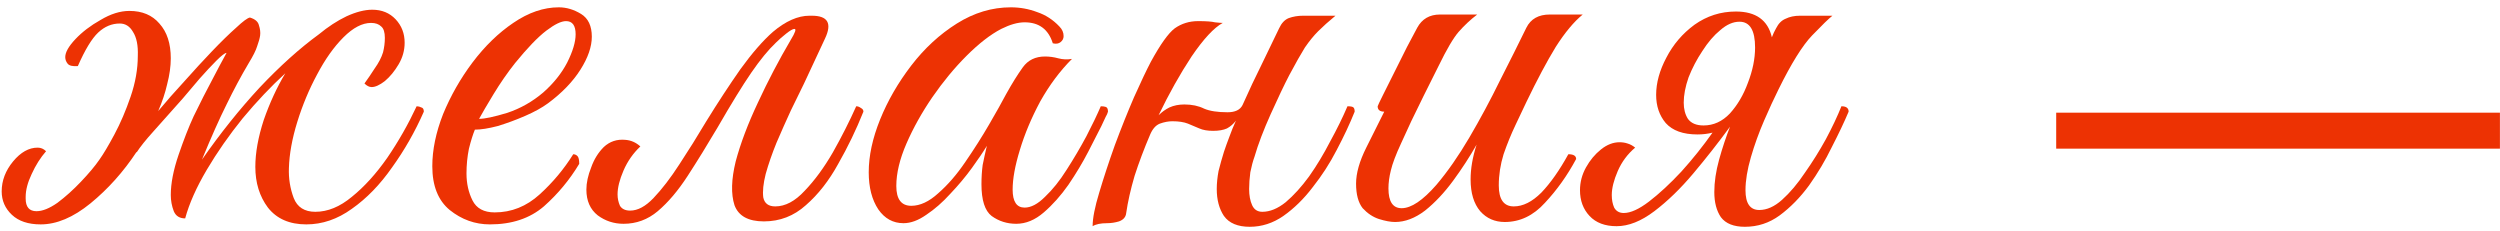 <?xml version="1.0" encoding="UTF-8"?> <svg xmlns="http://www.w3.org/2000/svg" width="271" height="25" viewBox="0 0 271 25" fill="none"><path d="M14.808 16.524V16.459C13.378 18.626 11.71 20.489 9.803 22.049C7.94 23.566 6.142 24.324 4.408 24.324C3.065 24.324 2.025 23.978 1.288 23.284C0.552 22.591 0.183 21.746 0.183 20.749C0.183 19.579 0.595 18.496 1.418 17.499C2.242 16.503 3.13 16.004 4.083 16.004C4.43 16.004 4.733 16.134 4.993 16.394C4.387 17.088 3.867 17.911 3.433 18.864C3 19.774 2.783 20.598 2.783 21.334V21.529C2.783 22.439 3.173 22.894 3.953 22.894C4.603 22.894 5.362 22.591 6.228 21.984C7.095 21.334 7.94 20.576 8.763 19.709C9.63 18.799 10.302 17.998 10.778 17.304C11.212 16.698 11.753 15.788 12.403 14.574C13.053 13.361 13.638 11.996 14.158 10.479C14.678 8.963 14.938 7.489 14.938 6.059C14.982 4.933 14.808 4.066 14.418 3.459C14.072 2.853 13.595 2.549 12.988 2.549C12.122 2.549 11.342 2.874 10.648 3.524C9.955 4.174 9.218 5.388 8.438 7.164C7.875 7.208 7.507 7.121 7.333 6.904C7.16 6.688 7.073 6.449 7.073 6.189C7.073 5.669 7.442 5.019 8.178 4.239C8.915 3.459 9.825 2.766 10.908 2.159C11.992 1.509 13.032 1.184 14.028 1.184C15.415 1.184 16.498 1.639 17.278 2.549C18.102 3.459 18.513 4.716 18.513 6.319C18.513 7.186 18.383 8.118 18.123 9.114C17.907 10.068 17.582 11.043 17.148 12.039C18.015 10.999 18.968 9.916 20.008 8.789C21.048 7.619 22.045 6.536 22.998 5.539C23.995 4.499 24.862 3.654 25.598 3.004C26.335 2.311 26.833 1.943 27.093 1.899C27.657 2.073 27.982 2.354 28.068 2.744C28.198 3.134 28.242 3.503 28.198 3.849C28.155 4.153 28.047 4.543 27.873 5.019C27.743 5.453 27.44 6.059 26.963 6.839C26.14 8.226 25.338 9.721 24.558 11.324C23.778 12.884 22.89 14.878 21.893 17.304C23.887 14.444 25.967 11.844 28.133 9.504C30.343 7.164 32.488 5.236 34.568 3.719C35.565 2.896 36.562 2.246 37.558 1.769C38.598 1.293 39.53 1.054 40.353 1.054C41.393 1.054 42.238 1.401 42.888 2.094C43.538 2.788 43.863 3.633 43.863 4.629C43.863 5.453 43.647 6.233 43.213 6.969C42.78 7.706 42.282 8.313 41.718 8.789C41.155 9.223 40.678 9.439 40.288 9.439C40.028 9.439 39.768 9.309 39.508 9.049C39.855 8.573 40.223 8.031 40.613 7.424C41.047 6.818 41.35 6.233 41.523 5.669C41.653 5.149 41.718 4.629 41.718 4.109C41.718 3.503 41.588 3.091 41.328 2.874C41.068 2.614 40.7 2.484 40.223 2.484C39.27 2.484 38.273 3.004 37.233 4.044C36.193 5.084 35.24 6.428 34.373 8.074C33.507 9.678 32.792 11.389 32.228 13.209C31.665 15.029 31.362 16.698 31.318 18.214C31.275 19.341 31.448 20.424 31.838 21.464C32.228 22.461 33.008 22.959 34.178 22.959C35.522 22.959 36.843 22.418 38.143 21.334C39.487 20.251 40.765 18.843 41.978 17.109C43.192 15.333 44.253 13.469 45.163 11.519C45.337 11.519 45.51 11.563 45.683 11.649C45.857 11.693 45.943 11.844 45.943 12.104C44.99 14.271 43.842 16.286 42.498 18.149C41.198 20.013 39.747 21.508 38.143 22.634C36.583 23.761 34.937 24.324 33.203 24.324C31.383 24.324 29.997 23.718 29.043 22.504C28.133 21.291 27.678 19.818 27.678 18.084C27.678 16.568 27.982 14.878 28.588 13.014C29.238 11.151 30.018 9.461 30.928 7.944C29.368 9.374 27.83 10.999 26.313 12.819C24.84 14.639 23.54 16.503 22.413 18.409C21.287 20.316 20.507 22.071 20.073 23.674C19.467 23.674 19.055 23.414 18.838 22.894C18.622 22.331 18.513 21.746 18.513 21.139C18.513 19.883 18.795 18.431 19.358 16.784C19.922 15.138 20.463 13.751 20.983 12.624C21.72 11.108 22.392 9.786 22.998 8.659C23.605 7.489 24.125 6.514 24.558 5.734C24.385 5.734 24.017 6.016 23.453 6.579C22.933 7.099 22.327 7.749 21.633 8.529C20.983 9.309 20.377 10.024 19.813 10.674C18.513 12.148 17.452 13.339 16.628 14.249C15.805 15.159 15.198 15.918 14.808 16.524Z" fill="#ED3203"></path><path d="M62.788 17.759C61.748 19.493 60.469 21.031 58.953 22.374C57.436 23.674 55.486 24.324 53.102 24.324C51.499 24.324 50.047 23.804 48.748 22.764C47.491 21.724 46.862 20.143 46.862 18.019C46.862 16.243 47.252 14.358 48.032 12.364C48.856 10.371 49.917 8.508 51.218 6.774C52.561 4.998 54.034 3.568 55.638 2.484C57.284 1.358 58.931 0.794 60.578 0.794C61.401 0.794 62.203 1.033 62.983 1.509C63.763 1.986 64.153 2.809 64.153 3.979C64.153 5.063 63.741 6.254 62.917 7.554C62.094 8.854 60.924 10.068 59.407 11.194C58.758 11.671 57.934 12.126 56.938 12.559C55.941 12.993 54.944 13.361 53.947 13.664C52.951 13.924 52.127 14.054 51.477 14.054C51.261 14.574 51.044 15.268 50.828 16.134C50.654 17.001 50.568 17.889 50.568 18.799C50.568 19.883 50.784 20.858 51.218 21.724C51.651 22.591 52.453 23.024 53.623 23.024C55.443 23.024 57.068 22.374 58.498 21.074C59.928 19.774 61.141 18.323 62.138 16.719C62.311 16.719 62.462 16.784 62.593 16.914C62.722 17.044 62.788 17.326 62.788 17.759ZM51.932 12.884C52.539 12.884 53.557 12.668 54.987 12.234C56.417 11.758 57.718 11.021 58.888 10.024C60.014 9.028 60.881 7.944 61.487 6.774C62.094 5.561 62.398 4.543 62.398 3.719C62.398 2.766 62.051 2.289 61.358 2.289C60.837 2.289 60.123 2.636 59.212 3.329C58.303 4.023 57.176 5.193 55.833 6.839C55.009 7.879 54.229 9.006 53.492 10.219C52.756 11.433 52.236 12.321 51.932 12.884Z" fill="#ED3203"></path><path d="M77.799 13.794C76.673 15.701 75.589 17.456 74.549 19.059C73.509 20.663 72.426 21.941 71.299 22.894C70.216 23.804 68.981 24.259 67.594 24.259C66.554 24.259 65.623 23.956 64.799 23.349C63.976 22.699 63.564 21.768 63.564 20.554C63.564 19.818 63.738 19.016 64.084 18.149C64.388 17.283 64.843 16.546 65.449 15.939C66.099 15.333 66.879 15.073 67.789 15.159C68.396 15.203 68.938 15.441 69.414 15.874C68.634 16.611 68.028 17.478 67.594 18.474C67.161 19.471 66.944 20.338 66.944 21.074C66.944 21.508 67.031 21.919 67.204 22.309C67.421 22.656 67.789 22.829 68.309 22.829C69.133 22.829 69.978 22.374 70.844 21.464C71.754 20.511 72.686 19.298 73.639 17.824C74.636 16.308 75.611 14.748 76.564 13.144C77.821 11.108 79.056 9.223 80.269 7.489C81.526 5.756 82.696 4.413 83.779 3.459C85.166 2.289 86.488 1.704 87.744 1.704H88.004C89.738 1.704 90.214 2.528 89.434 4.174L87.159 9.049C86.769 9.829 86.293 10.804 85.729 11.974C85.209 13.101 84.689 14.271 84.169 15.484C83.693 16.654 83.303 17.781 82.999 18.864C82.739 19.904 82.653 20.749 82.739 21.399C82.869 22.049 83.303 22.374 84.039 22.374C85.123 22.374 86.184 21.811 87.224 20.684C88.308 19.558 89.326 18.171 90.279 16.524C91.233 14.834 92.078 13.166 92.814 11.519C92.988 11.519 93.161 11.584 93.334 11.714C93.508 11.801 93.594 11.931 93.594 12.104C92.814 14.054 91.904 15.939 90.864 17.759C89.868 19.579 88.698 21.074 87.354 22.244C86.054 23.414 84.538 23.999 82.804 23.999C81.114 23.999 80.053 23.414 79.619 22.244C79.229 21.031 79.273 19.449 79.749 17.499C80.269 15.549 81.071 13.426 82.154 11.129C83.238 8.789 84.429 6.514 85.729 4.304C86.206 3.524 86.336 3.134 86.119 3.134C85.946 3.134 85.643 3.308 85.209 3.654C84.819 3.958 84.451 4.283 84.104 4.629C83.281 5.409 82.393 6.493 81.439 7.879C80.486 9.266 79.273 11.238 77.799 13.794Z" fill="#ED3203"></path><path d="M110.16 24.259C109.164 24.259 108.275 23.978 107.495 23.414C106.759 22.851 106.39 21.703 106.39 19.969C106.39 19.233 106.434 18.539 106.52 17.889C106.65 17.239 106.802 16.546 106.975 15.809C106.585 16.459 106.044 17.261 105.35 18.214C104.657 19.168 103.877 20.099 103.01 21.009C102.187 21.919 101.32 22.678 100.41 23.284C99.544 23.891 98.72 24.194 97.94 24.194C96.814 24.194 95.904 23.696 95.21 22.699C94.517 21.659 94.17 20.316 94.17 18.669C94.17 16.893 94.582 14.986 95.405 12.949C96.229 10.913 97.355 8.963 98.785 7.099C100.215 5.236 101.862 3.719 103.725 2.549C105.589 1.379 107.539 0.794 109.575 0.794C110.572 0.794 111.525 0.968 112.435 1.314C113.345 1.618 114.147 2.138 114.84 2.874C115.144 3.178 115.295 3.524 115.295 3.914C115.295 4.174 115.187 4.391 114.97 4.564C114.754 4.738 114.472 4.781 114.125 4.694C113.649 3.178 112.63 2.419 111.07 2.419C110.334 2.419 109.489 2.658 108.535 3.134C107.365 3.741 106.109 4.716 104.765 6.059C103.465 7.359 102.23 8.854 101.06 10.544C99.934 12.191 99.002 13.859 98.265 15.549C97.529 17.239 97.16 18.778 97.16 20.164C97.16 21.594 97.702 22.309 98.785 22.309C99.739 22.309 100.714 21.854 101.71 20.944C102.75 20.034 103.725 18.908 104.635 17.564C105.589 16.178 106.455 14.813 107.235 13.469C108.015 12.126 108.622 11.043 109.055 10.219C109.705 9.049 110.312 8.074 110.875 7.294C111.439 6.514 112.24 6.124 113.28 6.124C113.757 6.124 114.234 6.189 114.71 6.319C115.187 6.449 115.685 6.471 116.205 6.384C114.905 7.684 113.757 9.223 112.76 10.999C111.807 12.776 111.07 14.531 110.55 16.264C110.03 17.954 109.77 19.384 109.77 20.554C109.77 21.854 110.204 22.504 111.07 22.504C111.764 22.504 112.5 22.114 113.28 21.334C114.104 20.554 114.884 19.579 115.62 18.409C116.4 17.196 117.115 15.983 117.765 14.769C118.415 13.513 118.935 12.429 119.325 11.519C119.542 11.519 119.715 11.541 119.845 11.584C120.019 11.628 120.105 11.801 120.105 12.104C120.062 12.278 119.975 12.473 119.845 12.689C119.759 12.863 119.607 13.188 119.39 13.664C119.044 14.358 118.567 15.289 117.96 16.459C117.354 17.629 116.639 18.821 115.815 20.034C114.992 21.204 114.104 22.201 113.15 23.024C112.197 23.848 111.2 24.259 110.16 24.259Z" fill="#ED3203"></path><path d="M122.081 23.089C122.038 23.523 121.778 23.826 121.301 23.999C120.868 24.129 120.435 24.194 120.001 24.194C119.308 24.194 118.788 24.303 118.441 24.519C118.441 23.653 118.68 22.439 119.156 20.879C119.633 19.276 120.196 17.564 120.846 15.744C121.54 13.881 122.233 12.148 122.926 10.544C123.663 8.898 124.27 7.619 124.746 6.709C125.786 4.803 126.653 3.589 127.346 3.069C128.083 2.549 128.928 2.289 129.881 2.289C130.748 2.289 131.355 2.333 131.701 2.419C132.091 2.463 132.373 2.484 132.546 2.484C131.593 3.004 130.466 4.218 129.166 6.124C127.91 8.031 126.718 10.154 125.591 12.494C125.938 12.148 126.328 11.866 126.761 11.649C127.238 11.433 127.78 11.324 128.386 11.324C129.21 11.324 129.925 11.476 130.531 11.779C131.138 12.039 131.983 12.169 133.066 12.169C133.89 12.169 134.431 11.909 134.691 11.389C135.385 9.829 136.1 8.313 136.836 6.839C137.573 5.323 138.18 4.066 138.656 3.069C138.916 2.506 139.263 2.138 139.696 1.964C140.173 1.791 140.693 1.704 141.256 1.704H144.766C144.03 2.311 143.401 2.874 142.881 3.394C142.405 3.871 141.928 4.456 141.451 5.149C141.018 5.843 140.455 6.839 139.761 8.139C139.198 9.223 138.526 10.631 137.746 12.364C136.966 14.098 136.381 15.636 135.991 16.979C135.818 17.456 135.666 18.019 135.536 18.669C135.45 19.319 135.406 19.926 135.406 20.489C135.406 21.183 135.515 21.768 135.731 22.244C135.948 22.721 136.316 22.959 136.836 22.959C137.66 22.959 138.505 22.613 139.371 21.919C140.238 21.183 141.083 20.251 141.906 19.124C142.73 17.954 143.488 16.698 144.181 15.354C144.918 14.011 145.546 12.733 146.066 11.519C146.413 11.519 146.63 11.563 146.716 11.649C146.803 11.736 146.846 11.888 146.846 12.104C146.326 13.404 145.676 14.791 144.896 16.264C144.16 17.694 143.293 19.038 142.296 20.294C141.343 21.551 140.281 22.591 139.111 23.414C137.985 24.194 136.771 24.584 135.471 24.584C134.171 24.584 133.24 24.194 132.676 23.414C132.156 22.634 131.896 21.659 131.896 20.489C131.896 19.883 131.961 19.233 132.091 18.539C132.265 17.846 132.46 17.153 132.676 16.459C132.85 15.939 133.045 15.398 133.261 14.834C133.478 14.228 133.716 13.643 133.976 13.079C133.716 13.426 133.391 13.708 133.001 13.924C132.611 14.098 132.113 14.184 131.506 14.184C130.9 14.184 130.401 14.098 130.011 13.924C129.621 13.751 129.21 13.578 128.776 13.404C128.343 13.231 127.78 13.144 127.086 13.144C126.653 13.144 126.198 13.231 125.721 13.404C125.288 13.578 124.941 13.968 124.681 14.574C124.031 16.091 123.468 17.586 122.991 19.059C122.558 20.533 122.255 21.876 122.081 23.089Z" fill="#ED3203"></path><path d="M170.853 17.239C169.899 19.016 168.773 20.598 167.473 21.984C166.216 23.371 164.764 24.064 163.118 24.064C162.034 24.064 161.146 23.674 160.453 22.894C159.759 22.071 159.413 20.923 159.413 19.449C159.413 18.279 159.629 17.023 160.063 15.679C159.326 16.979 158.481 18.279 157.528 19.579C156.574 20.879 155.556 21.963 154.473 22.829C153.389 23.653 152.306 24.064 151.223 24.064C150.746 24.064 150.161 23.956 149.468 23.739C148.818 23.523 148.233 23.133 147.713 22.569C147.236 21.963 146.998 21.074 146.998 19.904C146.998 18.778 147.366 17.478 148.103 16.004C148.839 14.531 149.489 13.231 150.053 12.104C149.576 12.104 149.338 11.909 149.338 11.519C149.381 11.389 149.576 10.978 149.923 10.284C150.269 9.591 150.681 8.768 151.158 7.814C151.634 6.861 152.089 5.951 152.523 5.084C152.999 4.174 153.368 3.481 153.628 3.004C154.148 2.051 154.971 1.574 156.098 1.574H160.128C159.391 2.138 158.719 2.766 158.113 3.459C157.549 4.109 156.834 5.323 155.968 7.099C155.968 7.099 155.816 7.403 155.513 8.009C155.209 8.616 154.819 9.396 154.343 10.349C153.909 11.259 153.454 12.191 152.978 13.144C152.544 14.098 152.176 14.899 151.873 15.549C151.309 16.763 150.941 17.738 150.768 18.474C150.594 19.168 150.508 19.818 150.508 20.424C150.508 21.854 150.984 22.569 151.938 22.569C152.978 22.569 154.234 21.724 155.708 20.034C156.921 18.604 158.113 16.893 159.283 14.899C160.452 12.906 161.558 10.848 162.598 8.724C163.681 6.601 164.634 4.694 165.458 3.004C165.934 2.051 166.779 1.574 167.993 1.574H171.568C170.614 2.354 169.639 3.524 168.643 5.084C167.689 6.644 166.628 8.638 165.458 11.064C165.154 11.714 164.764 12.538 164.288 13.534C163.811 14.531 163.378 15.593 162.988 16.719C162.641 17.846 162.468 18.973 162.468 20.099C162.468 21.616 163.009 22.374 164.093 22.374C165.089 22.374 166.086 21.876 167.083 20.879C168.079 19.839 169.054 18.453 170.008 16.719C170.571 16.719 170.853 16.893 170.853 17.239Z" fill="#ED3203"></path><path d="M176.016 23.089C176.753 23.089 177.663 22.678 178.746 21.854C179.873 20.988 181.043 19.904 182.256 18.604C183.47 17.261 184.596 15.853 185.636 14.379C185.116 14.509 184.575 14.574 184.011 14.574C182.451 14.574 181.303 14.163 180.566 13.339C179.873 12.516 179.526 11.498 179.526 10.284C179.526 8.984 179.895 7.641 180.631 6.254C181.368 4.824 182.386 3.633 183.686 2.679C185.03 1.726 186.525 1.249 188.171 1.249C190.338 1.249 191.638 2.181 192.071 4.044C192.201 3.698 192.353 3.373 192.526 3.069C192.786 2.549 193.133 2.203 193.566 2.029C194 1.813 194.52 1.704 195.126 1.704H198.636C198.246 2.008 197.51 2.723 196.426 3.849C195.386 4.933 194.173 6.883 192.786 9.699C192.31 10.653 191.79 11.779 191.226 13.079C190.663 14.379 190.186 15.701 189.796 17.044C189.406 18.388 189.211 19.579 189.211 20.619C189.211 22.049 189.71 22.764 190.706 22.764C191.53 22.764 192.353 22.396 193.176 21.659C194.043 20.879 194.866 19.904 195.646 18.734C196.47 17.564 197.228 16.351 197.921 15.094C198.615 13.794 199.178 12.603 199.611 11.519C200.131 11.519 200.391 11.714 200.391 12.104C199.915 13.231 199.308 14.509 198.571 15.939C197.878 17.369 197.055 18.756 196.101 20.099C195.148 21.399 194.086 22.483 192.916 23.349C191.79 24.173 190.533 24.584 189.146 24.584C187.933 24.584 187.066 24.238 186.546 23.544C186.07 22.851 185.831 21.941 185.831 20.814C185.831 19.731 186.005 18.561 186.351 17.304C186.698 16.048 187.11 14.813 187.586 13.599V13.664C186.286 15.441 184.943 17.153 183.556 18.799C182.17 20.446 180.761 21.811 179.331 22.894C177.901 23.978 176.536 24.519 175.236 24.519C173.98 24.519 173.005 24.151 172.311 23.414C171.618 22.678 171.271 21.746 171.271 20.619C171.271 19.753 171.488 18.929 171.921 18.149C172.355 17.369 172.896 16.719 173.546 16.199C174.196 15.679 174.868 15.419 175.561 15.419C175.865 15.419 176.146 15.463 176.406 15.549C176.71 15.636 176.991 15.788 177.251 16.004C176.428 16.698 175.8 17.543 175.366 18.539C174.933 19.536 174.716 20.403 174.716 21.139C174.716 21.659 174.803 22.114 174.976 22.504C175.193 22.894 175.54 23.089 176.016 23.089ZM184.661 13.599C185.745 13.599 186.698 13.166 187.521 12.299C188.345 11.389 188.995 10.284 189.471 8.984C189.991 7.641 190.251 6.363 190.251 5.149C190.251 3.286 189.688 2.354 188.561 2.354C187.868 2.354 187.175 2.658 186.481 3.264C185.788 3.828 185.138 4.586 184.531 5.539C183.925 6.449 183.426 7.403 183.036 8.399C182.69 9.396 182.516 10.306 182.516 11.129C182.516 11.823 182.668 12.408 182.971 12.884C183.318 13.361 183.881 13.599 184.661 13.599Z" fill="#ED3203"></path><path d="M222.892 16.114V12.214H270.992V16.114H222.892Z" fill="#ED3203"></path></svg> 